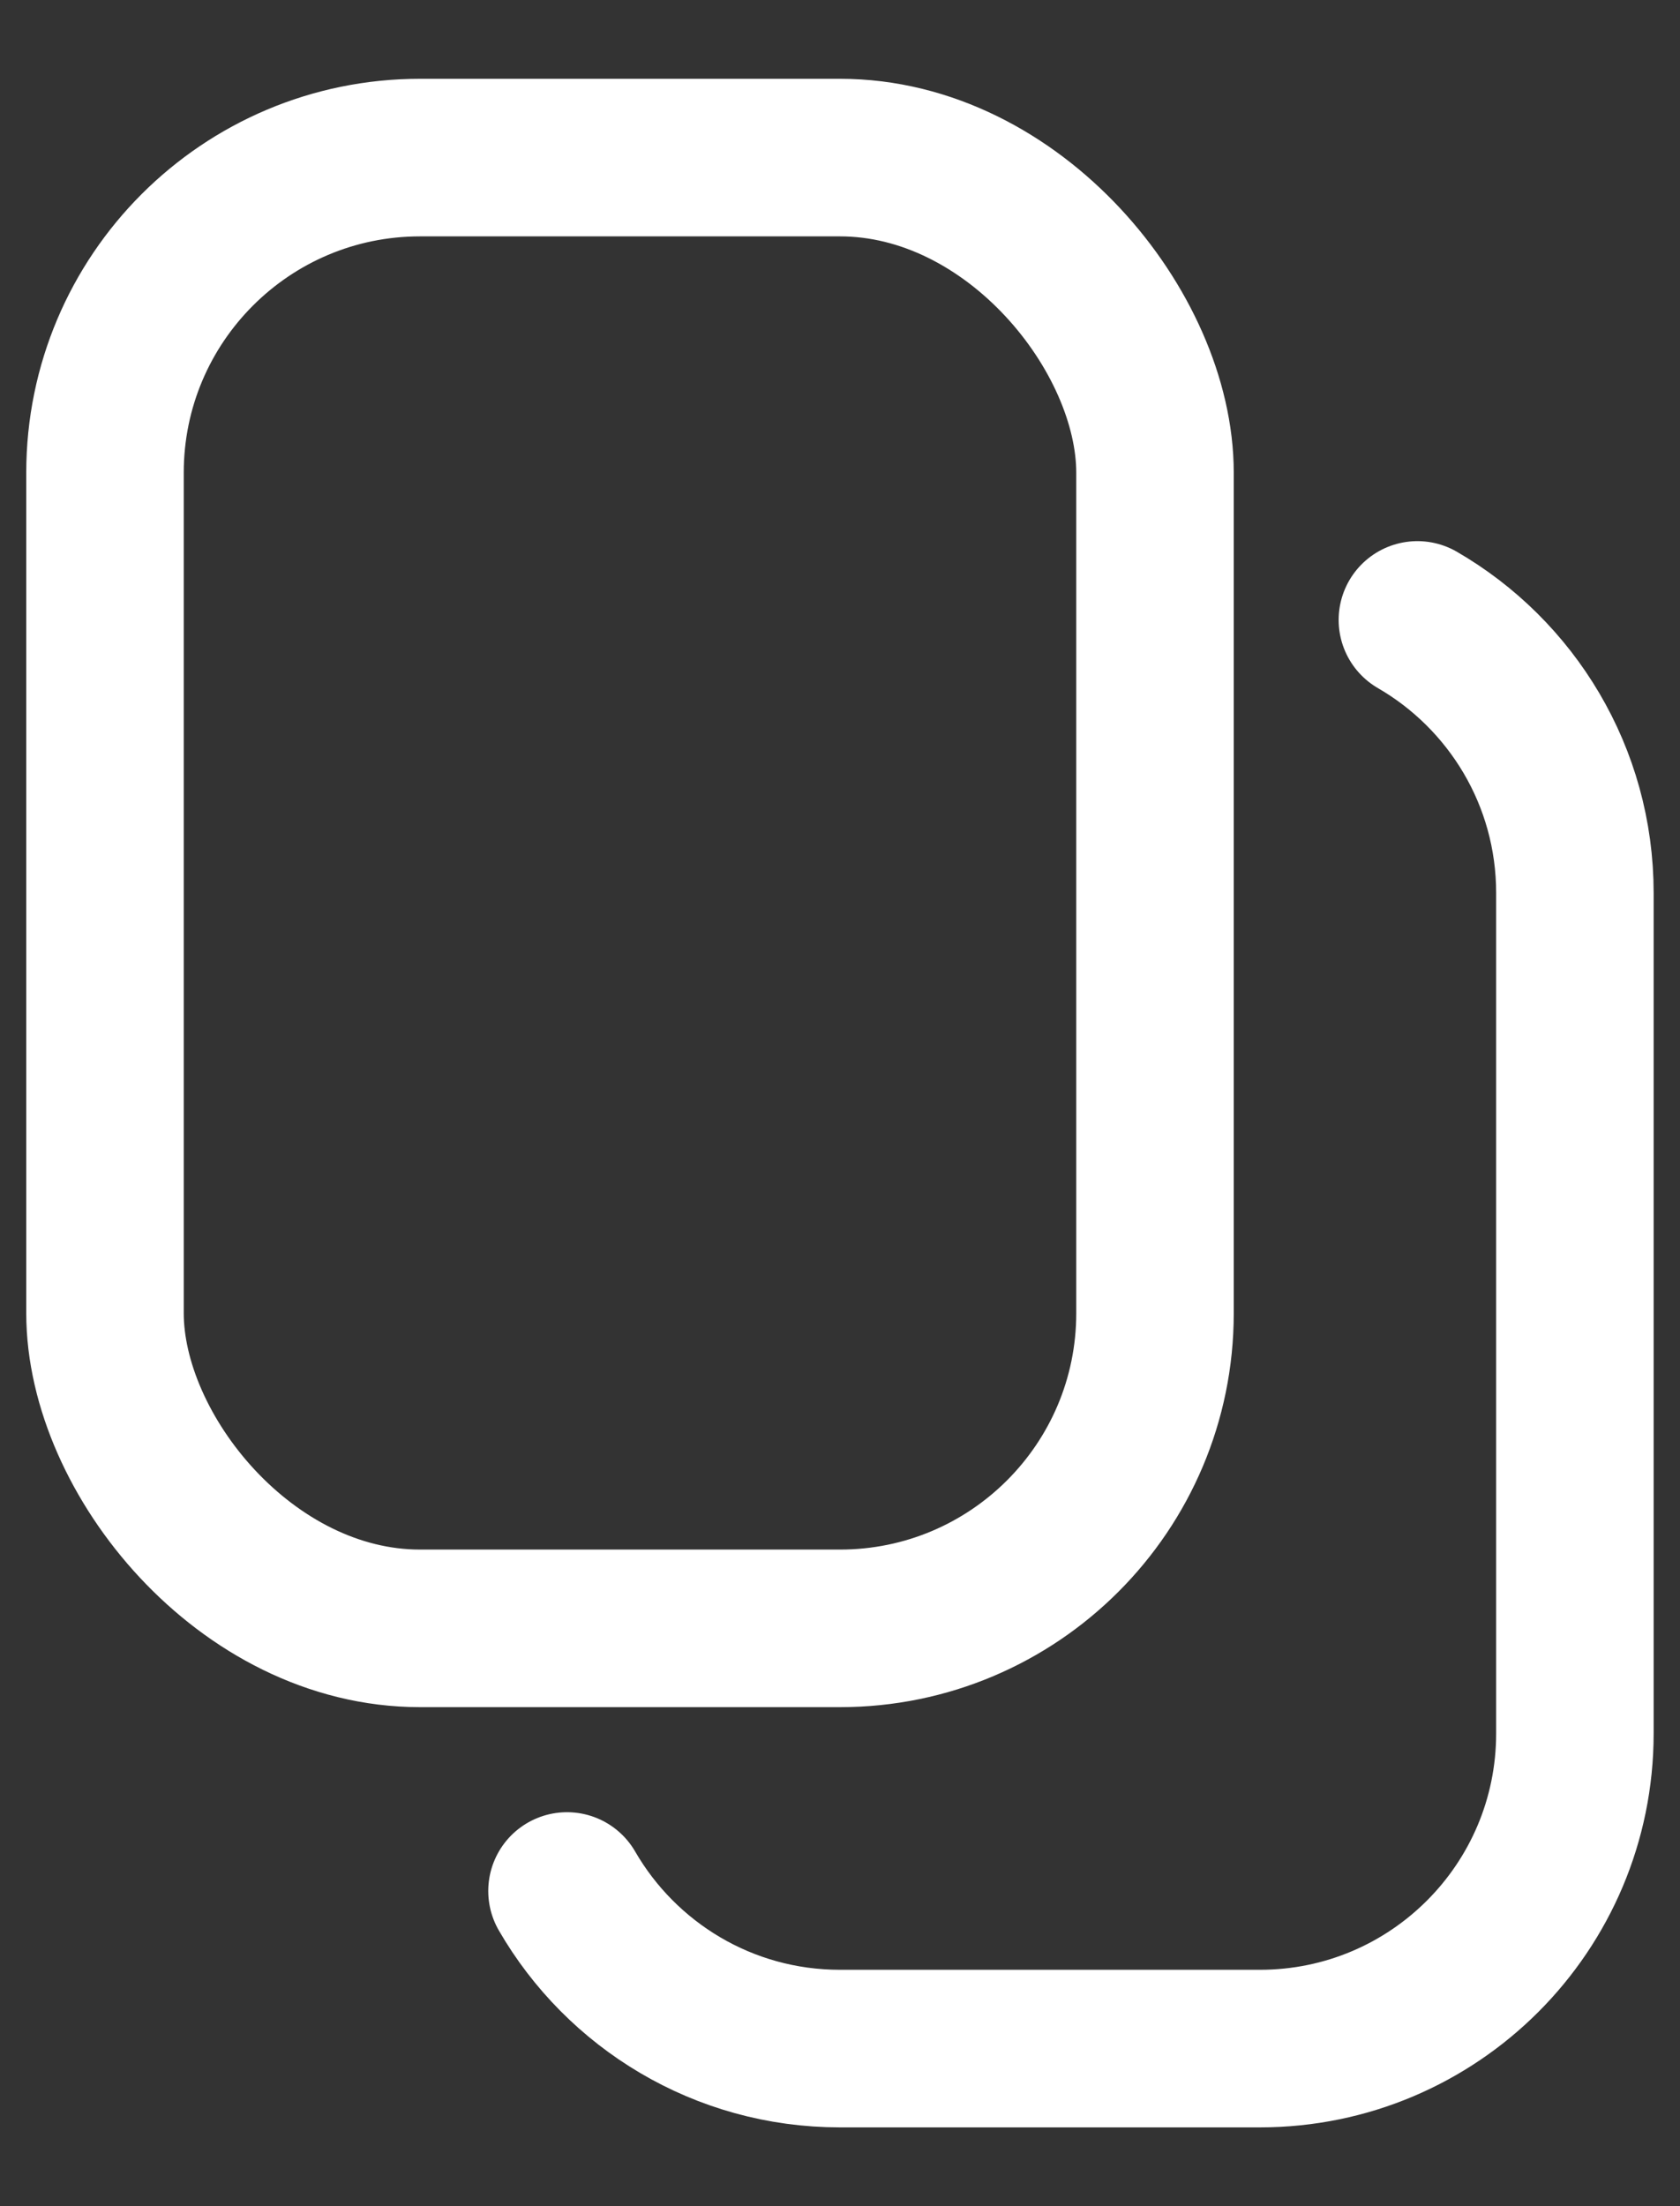 <svg width="16" height="21" viewBox="0 0 16 21" fill="none" xmlns="http://www.w3.org/2000/svg">
<rect x="0" y="0" width="16" height="21" fill="#333333" stroke="none"/>
<rect x="1" y="1.5" width="10" height="14" rx="3" stroke="white" stroke-width="1.5"/>
<path d="M13.499 5.901C14.396 6.42 14.999 7.39 14.999 8.5V16.5C14.999 18.157 13.656 19.5 11.999 19.5H7.999C6.889 19.5 5.919 18.897 5.4 18" stroke="white" stroke-width="1.5" stroke-linecap="round"/>
</svg>
